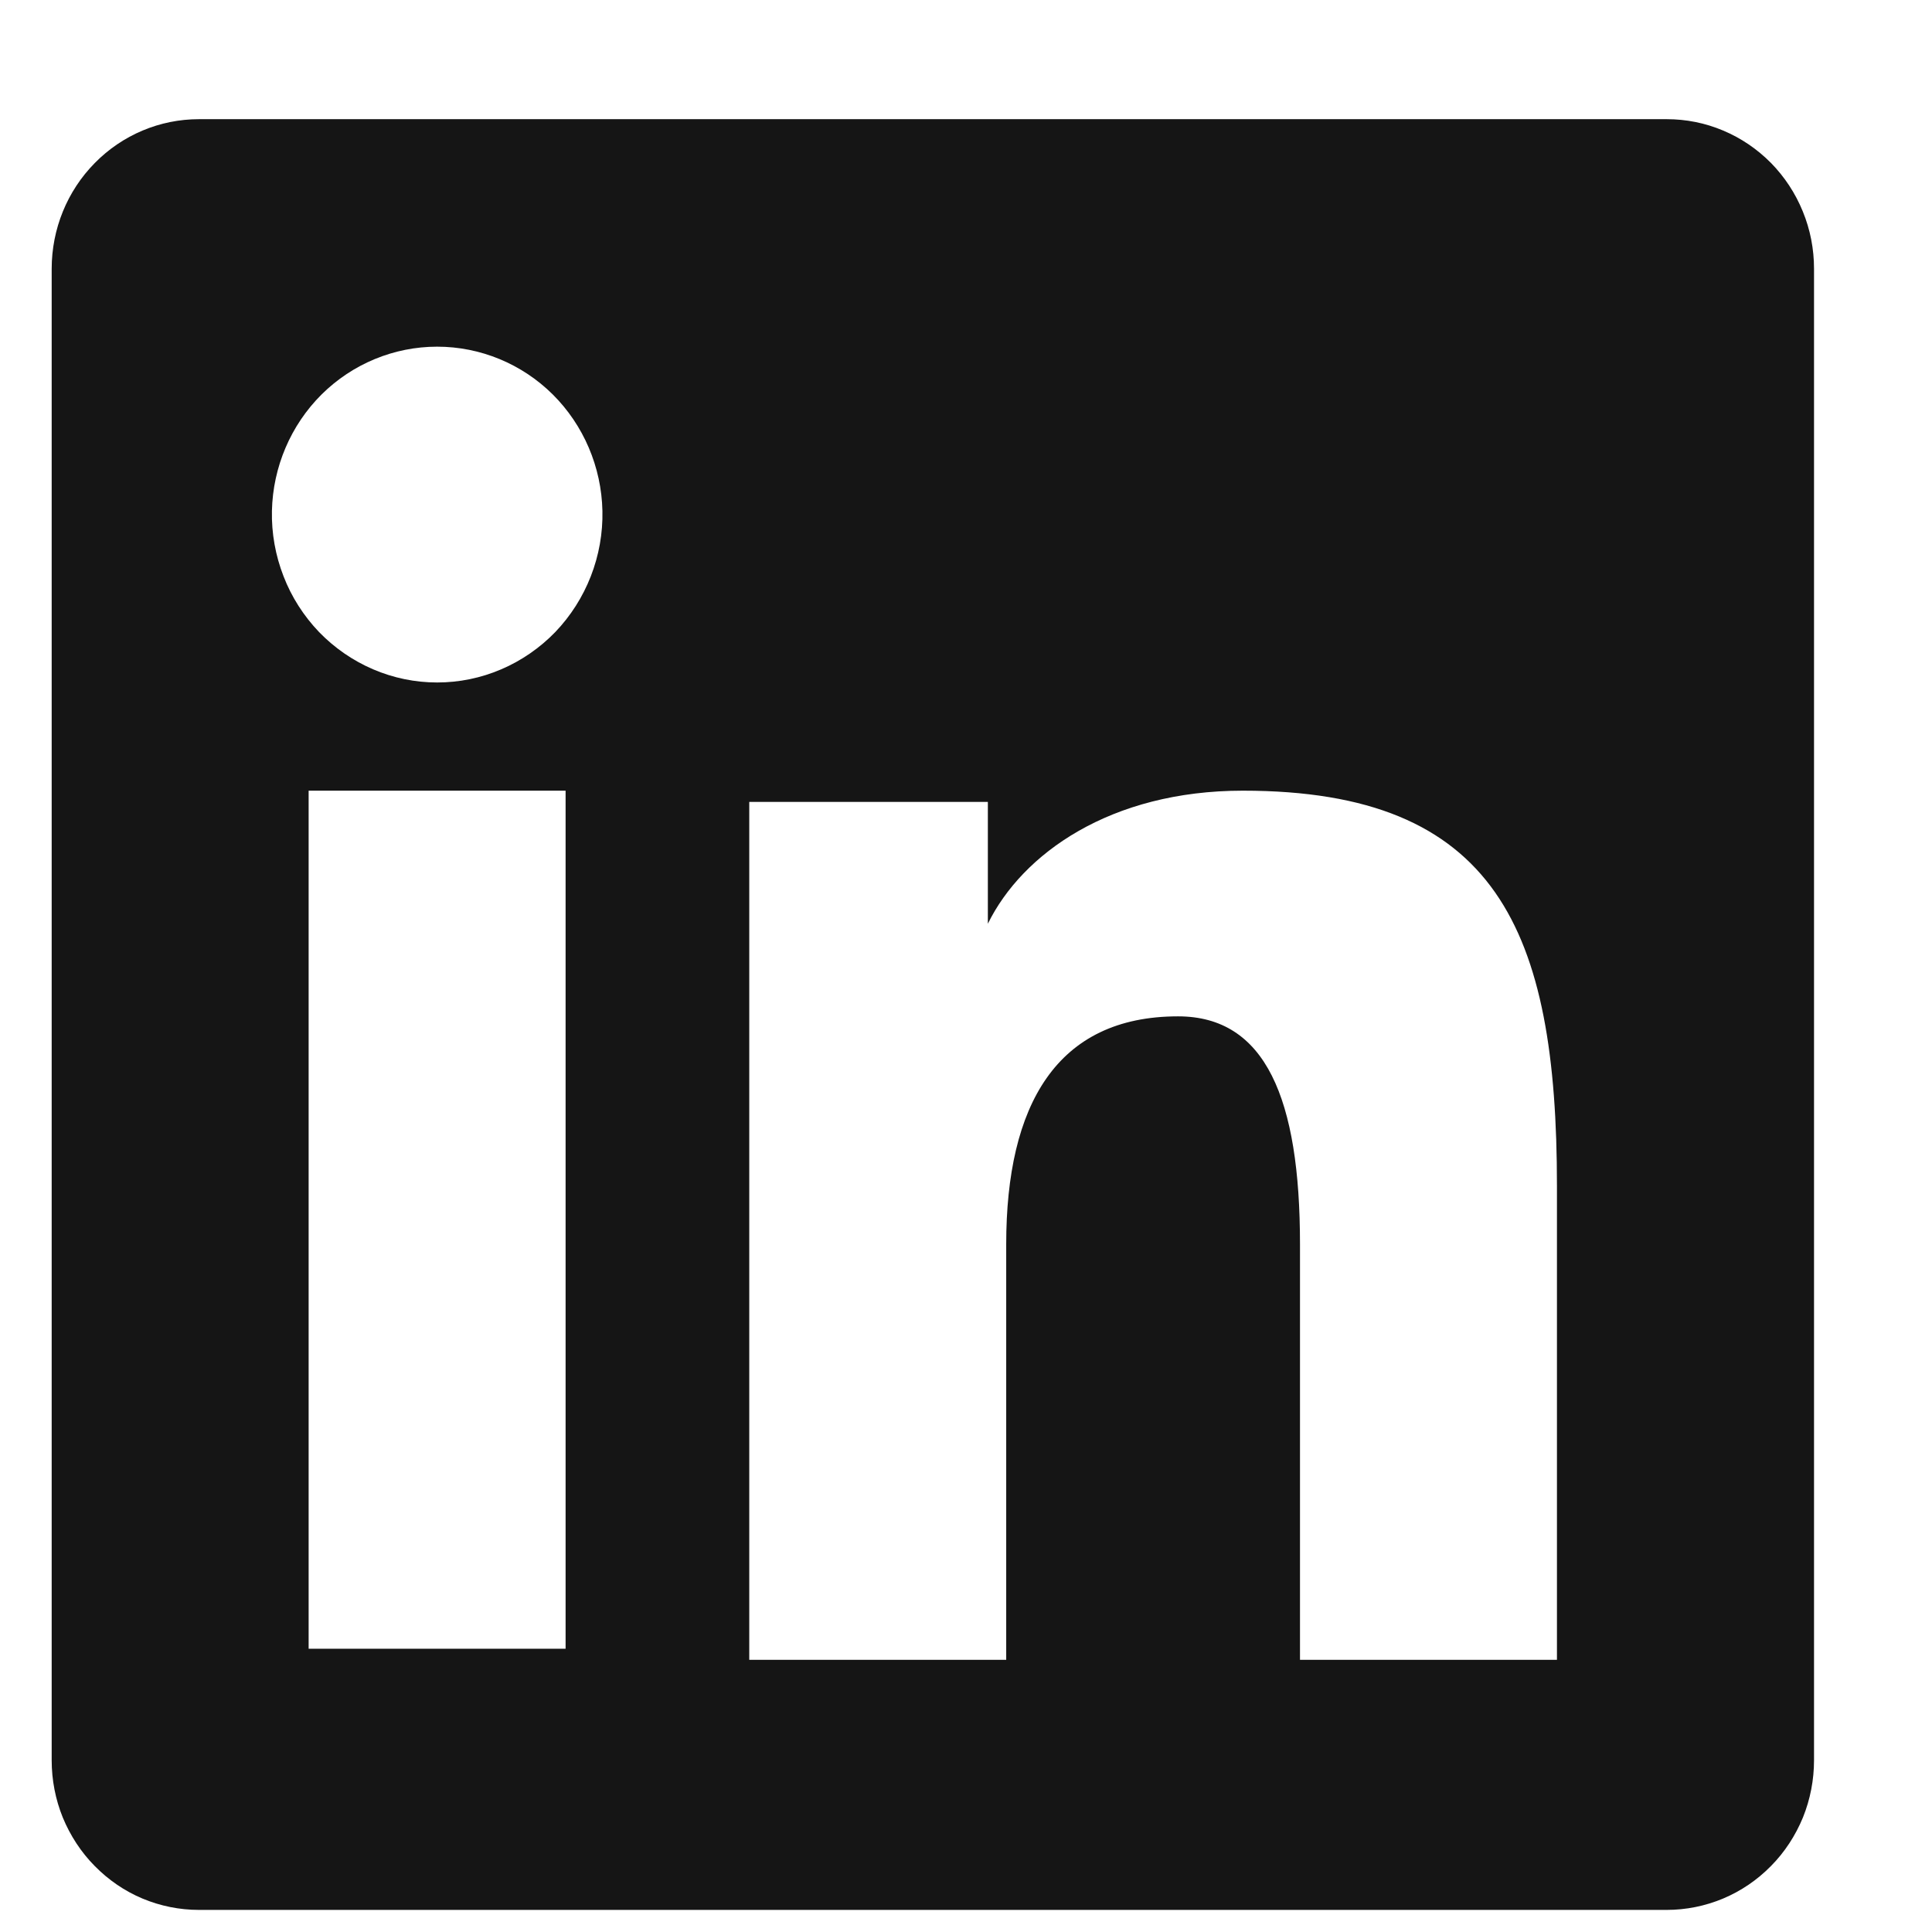 <svg xmlns:xlink="http://www.w3.org/1999/xlink" xmlns="http://www.w3.org/2000/svg" width="16" height="16" viewBox="0 0 16 16" fill="none">
<path fill-rule="evenodd" clip-rule="evenodd" d="M0.428 2.226C0.428 1.897 0.556 1.582 0.785 1.35C1.014 1.117 1.324 0.987 1.647 0.987H13.803C13.963 0.987 14.121 1.018 14.27 1.081C14.418 1.143 14.552 1.234 14.666 1.349C14.779 1.464 14.869 1.601 14.93 1.751C14.992 1.902 15.023 2.063 15.023 2.226V14.577C15.023 14.74 14.992 14.901 14.931 15.052C14.869 15.202 14.78 15.339 14.666 15.454C14.553 15.569 14.418 15.661 14.27 15.723C14.122 15.785 13.963 15.817 13.803 15.817H1.647C1.487 15.817 1.328 15.785 1.18 15.723C1.032 15.661 0.898 15.569 0.785 15.454C0.671 15.339 0.582 15.202 0.52 15.052C0.459 14.902 0.428 14.74 0.428 14.578V2.226ZM6.205 6.641H8.181V7.65C8.466 7.07 9.196 6.548 10.293 6.548C12.395 6.548 12.894 7.703 12.894 9.822V13.746H10.766V10.304C10.766 9.098 10.481 8.417 9.756 8.417C8.751 8.417 8.333 9.151 8.333 10.304V13.746H6.205V6.641ZM2.556 13.654H4.684V6.548H2.556V13.653V13.654ZM4.989 4.231C4.993 4.416 4.96 4.6 4.893 4.772C4.826 4.944 4.726 5.101 4.599 5.234C4.471 5.366 4.319 5.471 4.151 5.543C3.983 5.615 3.803 5.652 3.62 5.652C3.438 5.652 3.258 5.615 3.09 5.543C2.922 5.471 2.77 5.366 2.642 5.234C2.515 5.101 2.414 4.944 2.348 4.772C2.281 4.6 2.248 4.416 2.252 4.231C2.26 3.867 2.408 3.521 2.663 3.267C2.919 3.013 3.263 2.871 3.62 2.871C3.978 2.871 4.322 3.013 4.578 3.267C4.833 3.521 4.981 3.867 4.989 4.231Z" fill="#151515"/>
</svg>